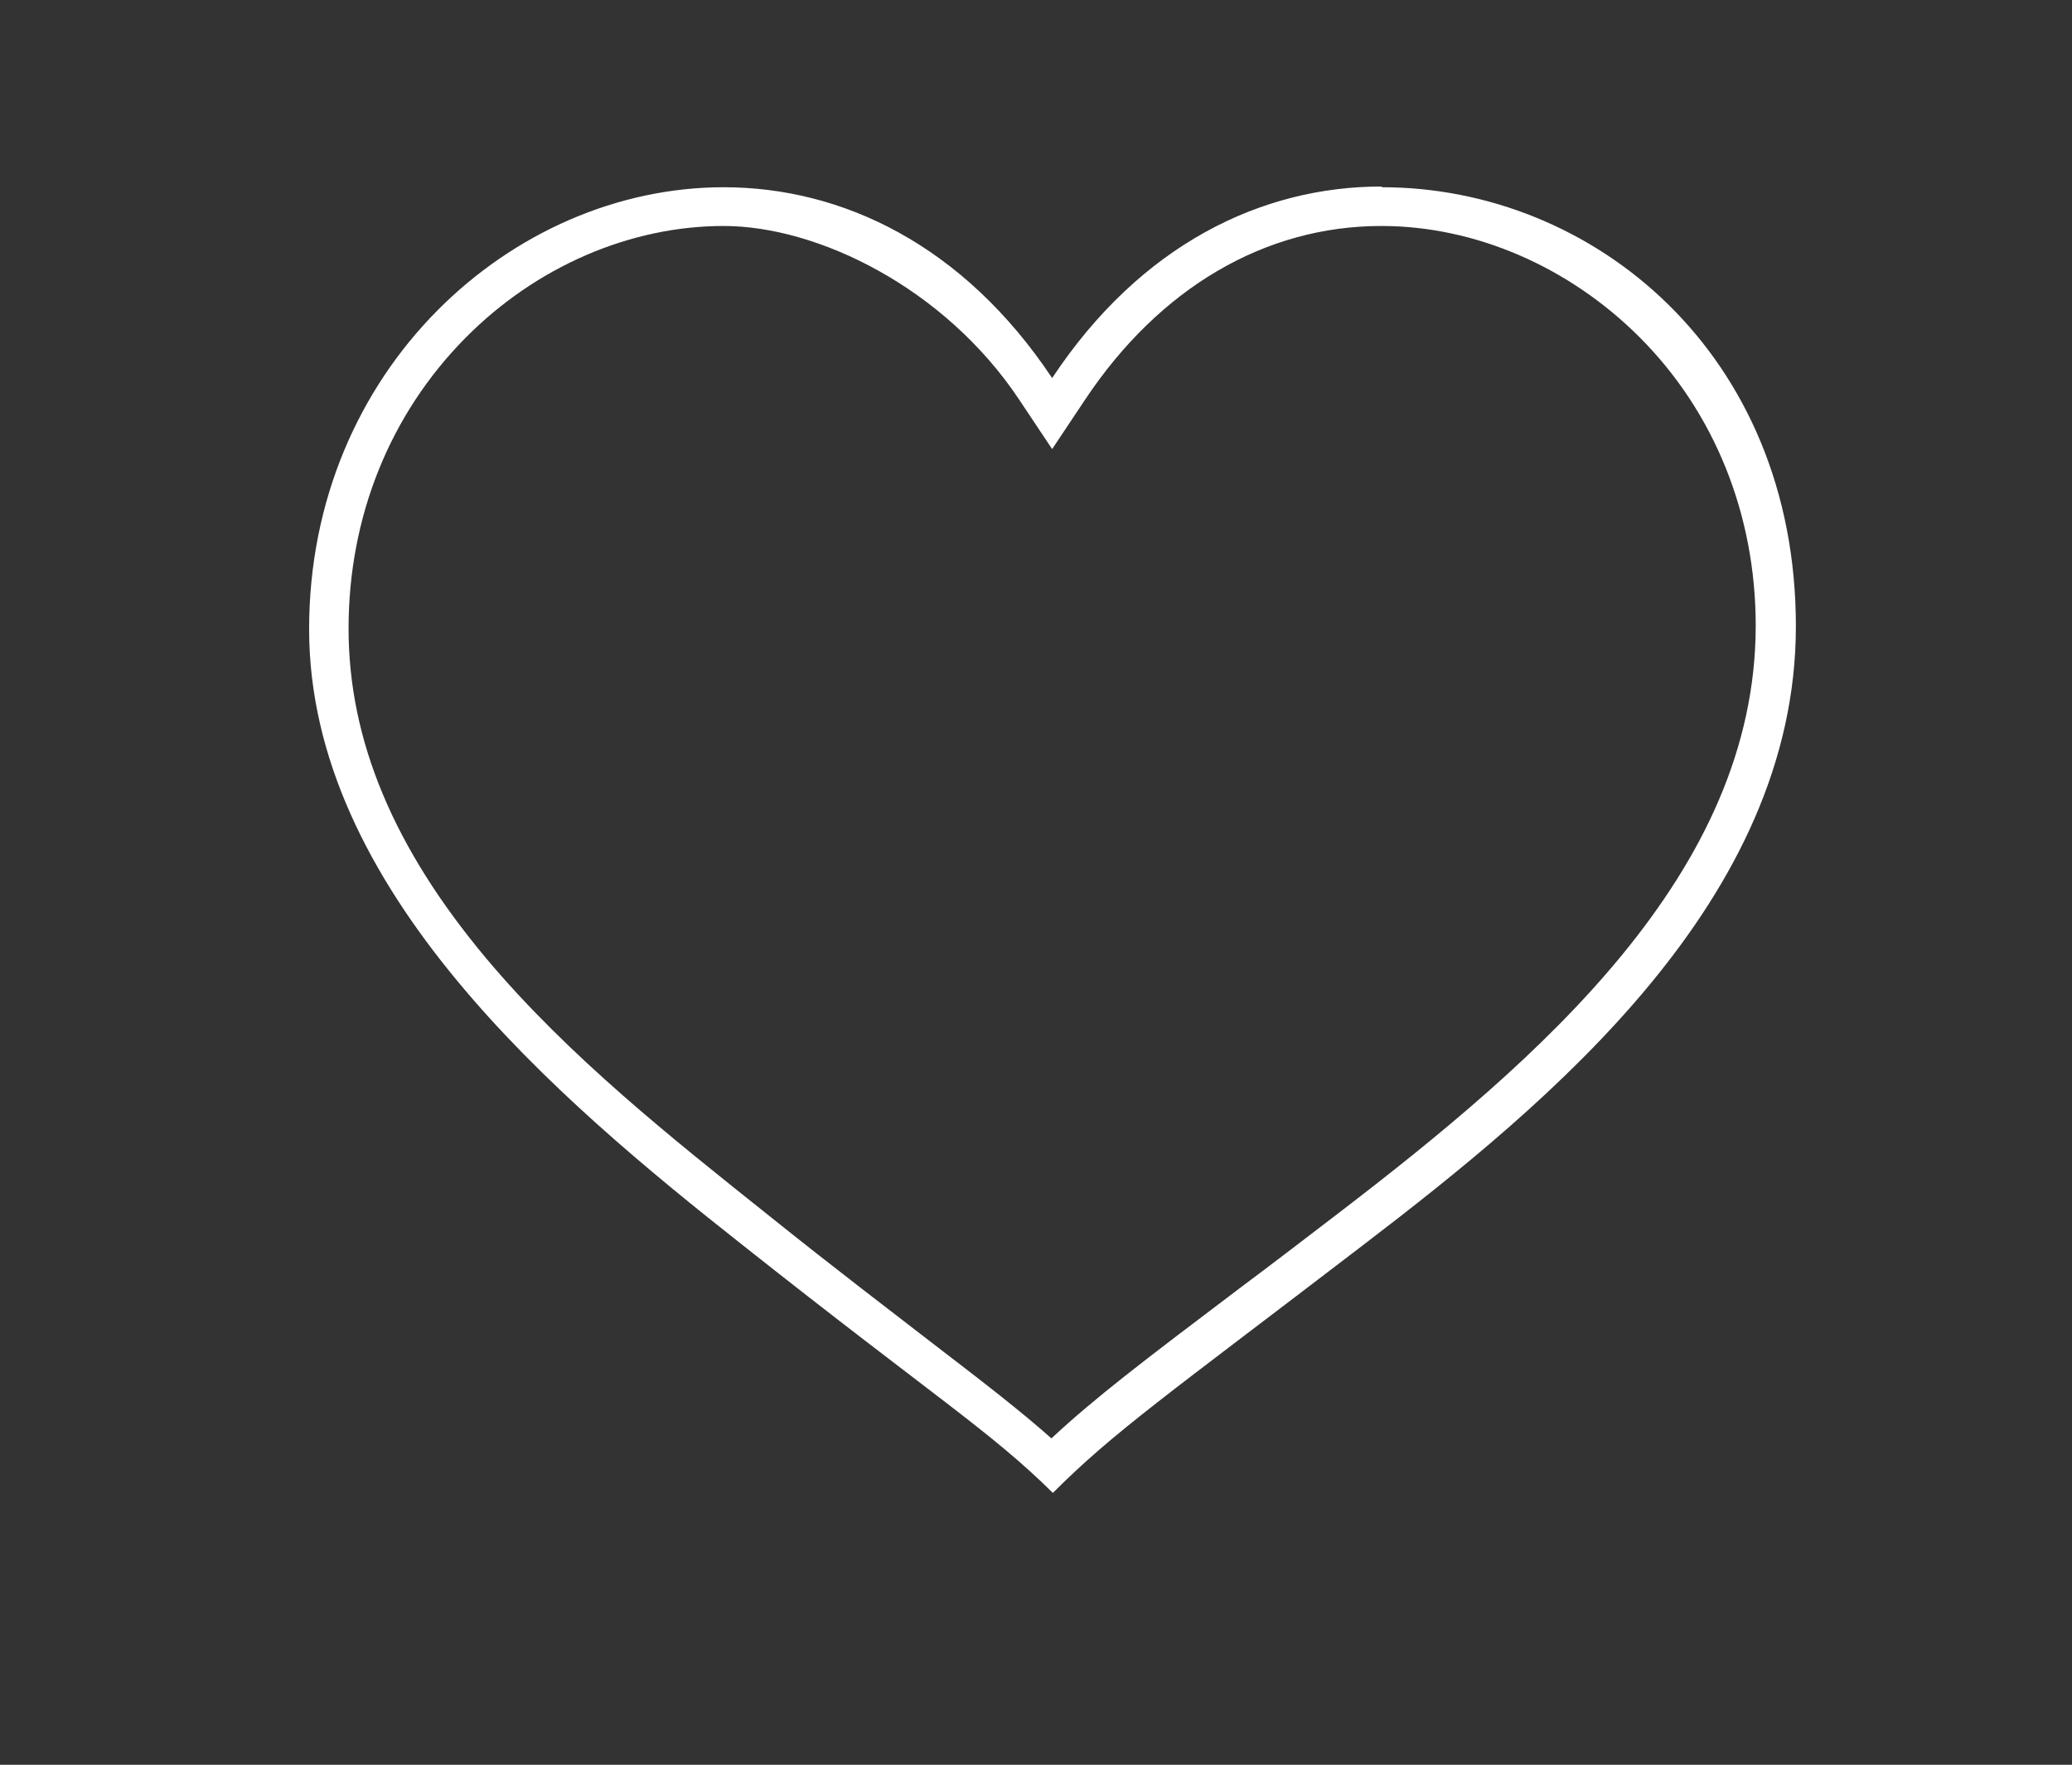 <?xml version="1.0" encoding="UTF-8"?>
<svg id="Ebene_1" data-name="Ebene 1" xmlns="http://www.w3.org/2000/svg" version="1.1" viewBox="0 0 288.9 246">
  <rect x="0" y="0" width="288.9" height="246" fill="#333333" stroke="none"/>
  <defs>
    <style>
      .cls-1 {
        fill: #fff;
        stroke-width: 0px;
      }
    </style>
  </defs>
  <path class="cls-1" d="M192.6,31.5c13.1,0,26.2,5.7,36,15.5,10.5,10.5,16.2,24.8,16.2,40.2,0,34.5-30.1,60.4-58.3,82-5.1,3.9-9.4,7.2-13.3,10.1-13.9,10.5-20.6,15.6-26.6,21.2-4.4-3.9-9.2-7.6-16.5-13.2-5.8-4.5-13.1-10-23.2-18.1h0c-12.9-10.3-27.6-21.9-39.1-35.6-12.9-15.4-19.2-30.4-19.2-46s5.8-29.9,16.3-40.5c9.8-9.9,22.9-15.6,36-15.6s30.8,8.6,41.2,24.2l4.6,6.9,4.6-6.9c10.4-15.6,25.1-24.2,41.3-24.2M192.6,26c-16.6,0-33.5,8-45.9,26.7-12.4-18.6-29.3-26.6-45.8-26.6-29.5,0-57.8,25.4-57.8,61.6s34.5,65.4,60.5,85.9c26.9,21.3,34.5,25.9,43.2,34.5,8.6-8.6,15.9-13.6,43.2-34.5,26.3-20.1,60.4-48.2,60.4-86.3s-28.3-61.2-57.7-61.2h0Z"/>
</svg>